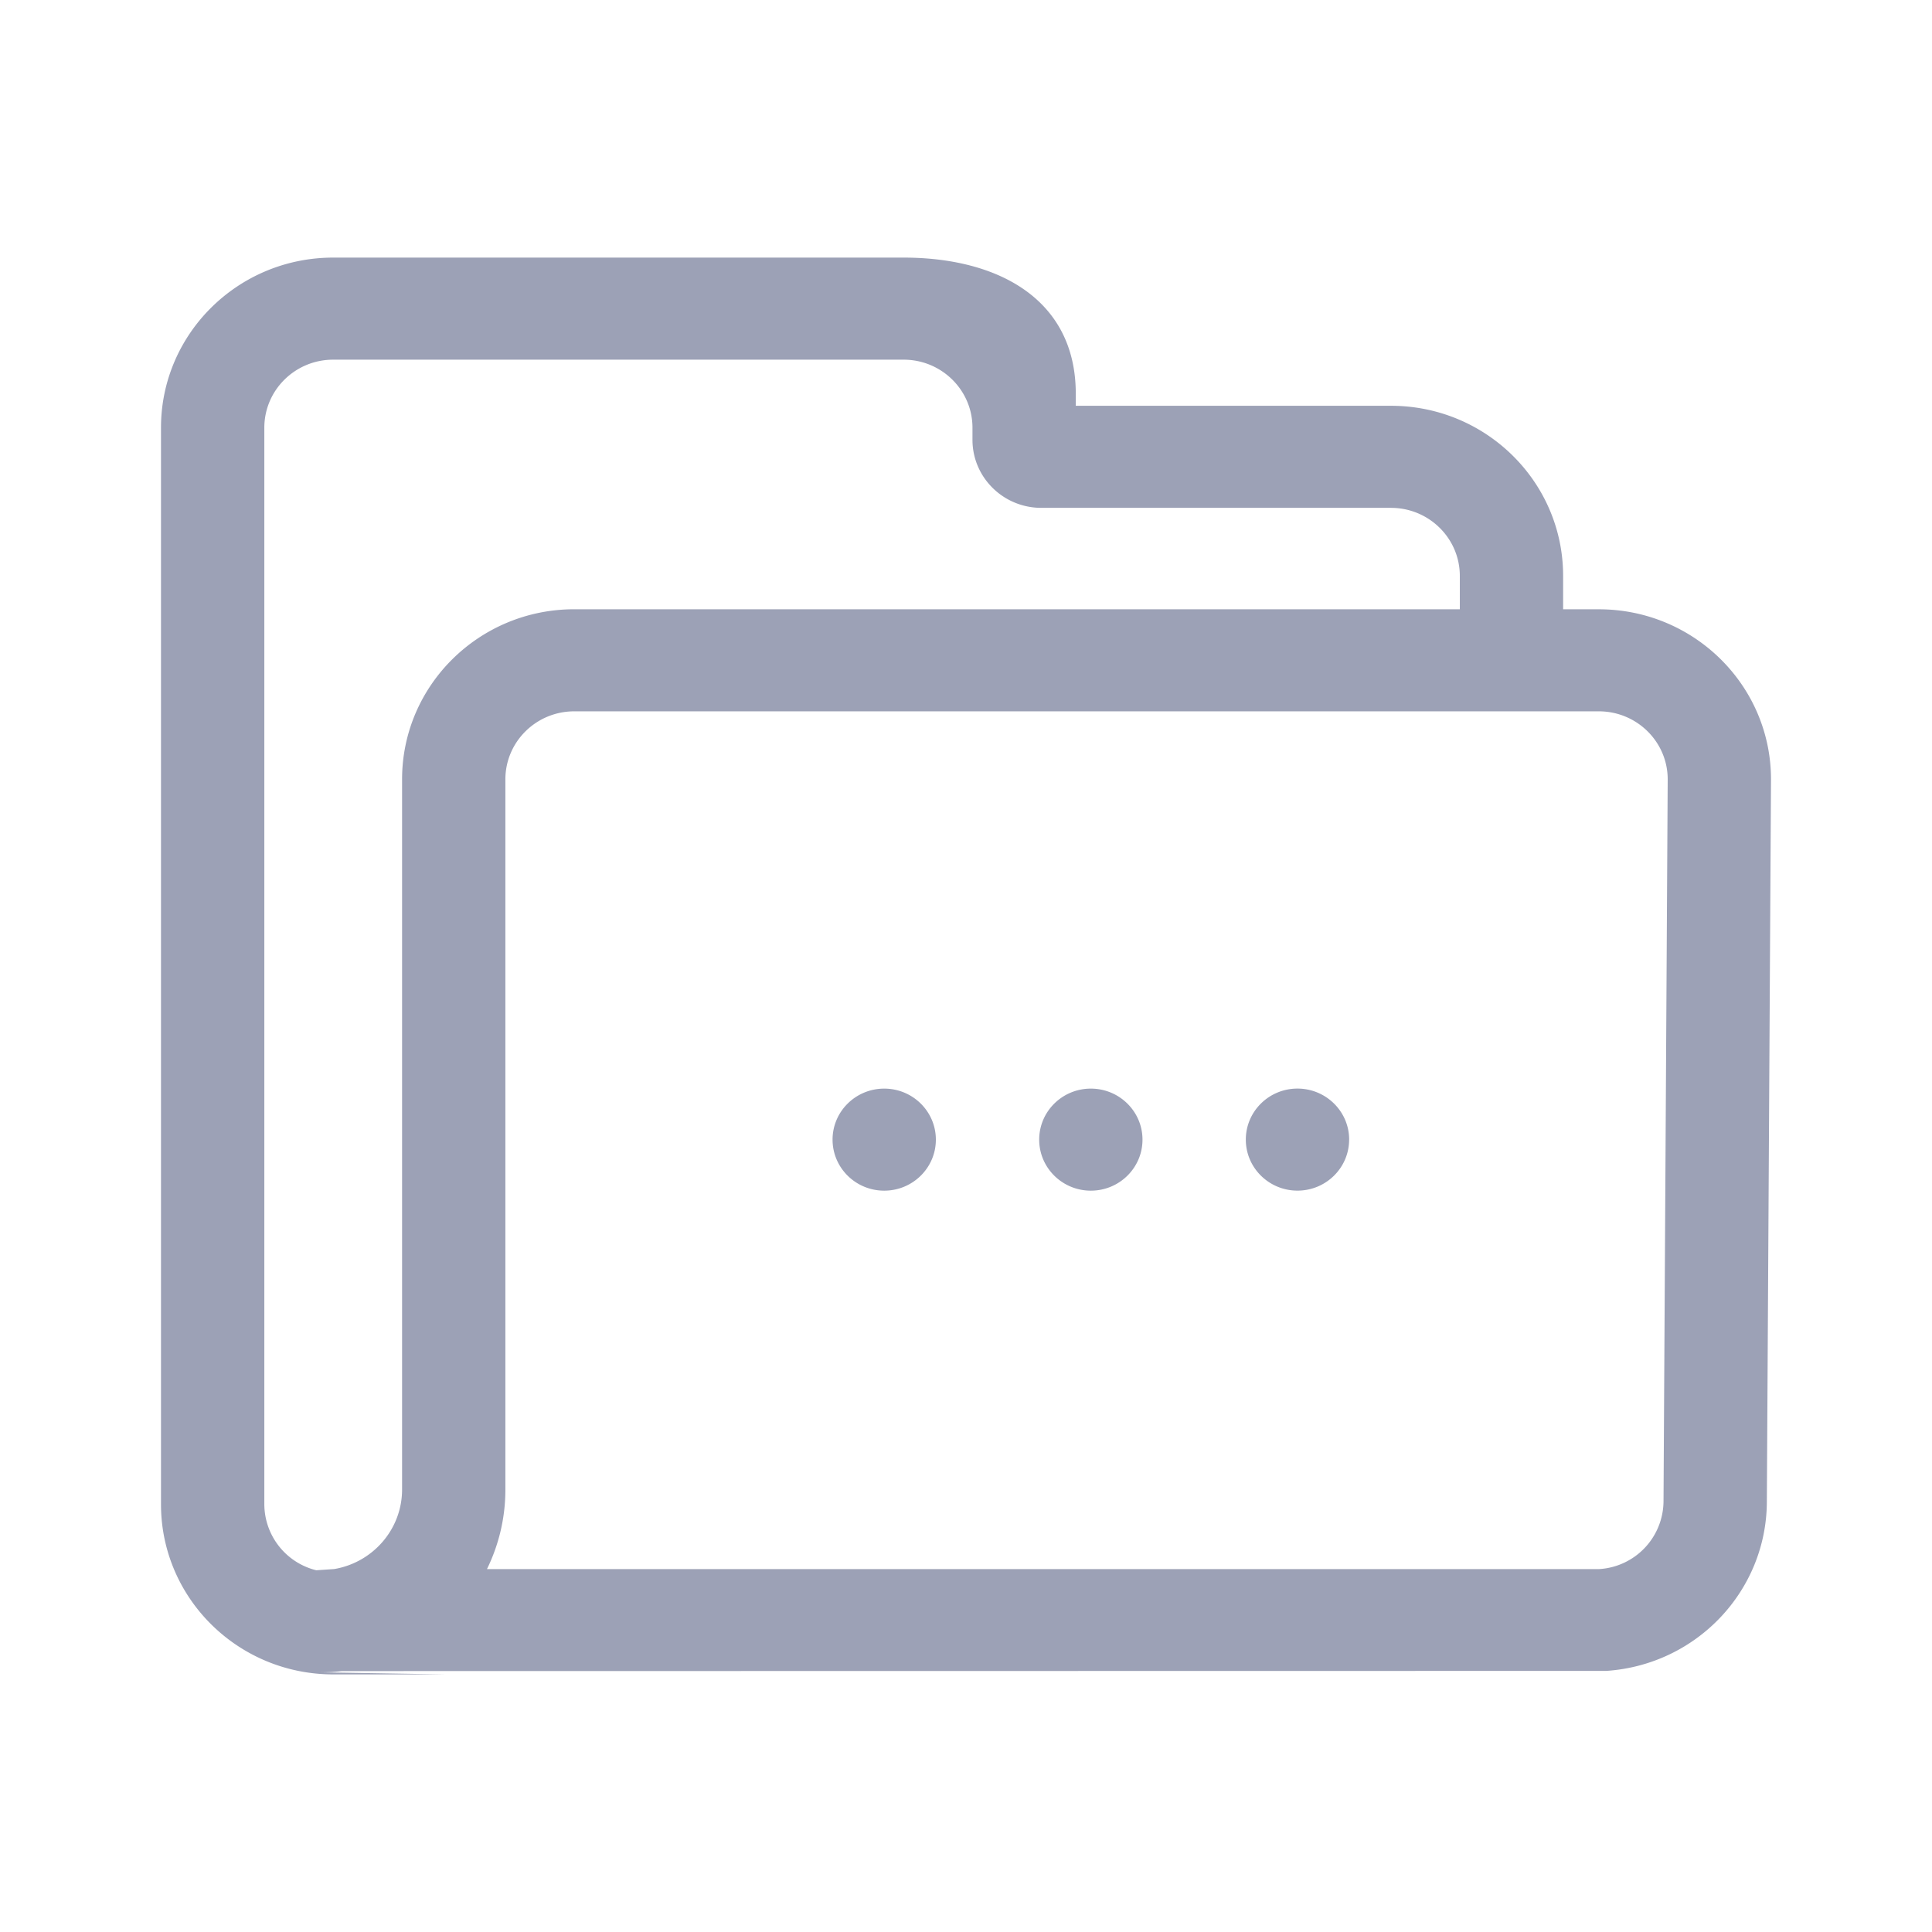 <svg xmlns="http://www.w3.org/2000/svg" viewBox="0 0 60 60" width="56px" height="56px" class="ui-icon section-icon"><path fill="#9CA1B6" fill-rule="evenodd" d="M28.062 8H10.348C7.394 8 5 10.365 5 13.282v33.436C5 49.635 7.394 52 10.348 52h3.493l-3.894-.065q.34 0 .67-.038l39.27-.006c2.805-.189 4.984-2.492 4.984-5.27L55 24.204c0-2.917-2.394-5.282-5.348-5.282h-1.108v-1.038c0-2.917-2.394-5.282-5.347-5.282h-9.788v-.376C33.41 9.308 31.016 8 28.063 8m21.606 40.73H15.123a5.6 5.6 0 0 0 .572-2.473V24.204c0-1.167.958-2.113 2.14-2.113h31.817c1.182 0 2.14.946 2.14 2.113l-.13 22.417a2.124 2.124 0 0 1-1.994 2.108m-4.332-30.846v1.038H17.834c-2.953 0-5.347 2.365-5.347 5.282v22.053c0 1.24-.91 2.269-2.106 2.472l-.558.038a2.12 2.12 0 0 1-1.614-2.05V13.283c0-1.167.957-2.113 2.139-2.113h17.714c1.181 0 2.139.946 2.139 2.113v.377c0 1.166.958 2.112 2.139 2.112h10.857c1.181 0 2.139.946 2.139 2.113M27.46 36.977c.886 0 1.604-.71 1.604-1.584 0-.876-.718-1.585-1.604-1.585s-1.604.71-1.604 1.584c0 .876.718 1.585 1.604 1.585m8.021-1.584c0 .875-.718 1.584-1.604 1.584s-1.604-.71-1.604-1.584c0-.876.718-1.585 1.604-1.585s1.604.71 1.604 1.584m6.417 0c0 .875-.718 1.584-1.604 1.584s-1.604-.71-1.604-1.584c0-.876.718-1.585 1.604-1.585s1.605.71 1.605 1.584"/></svg>
